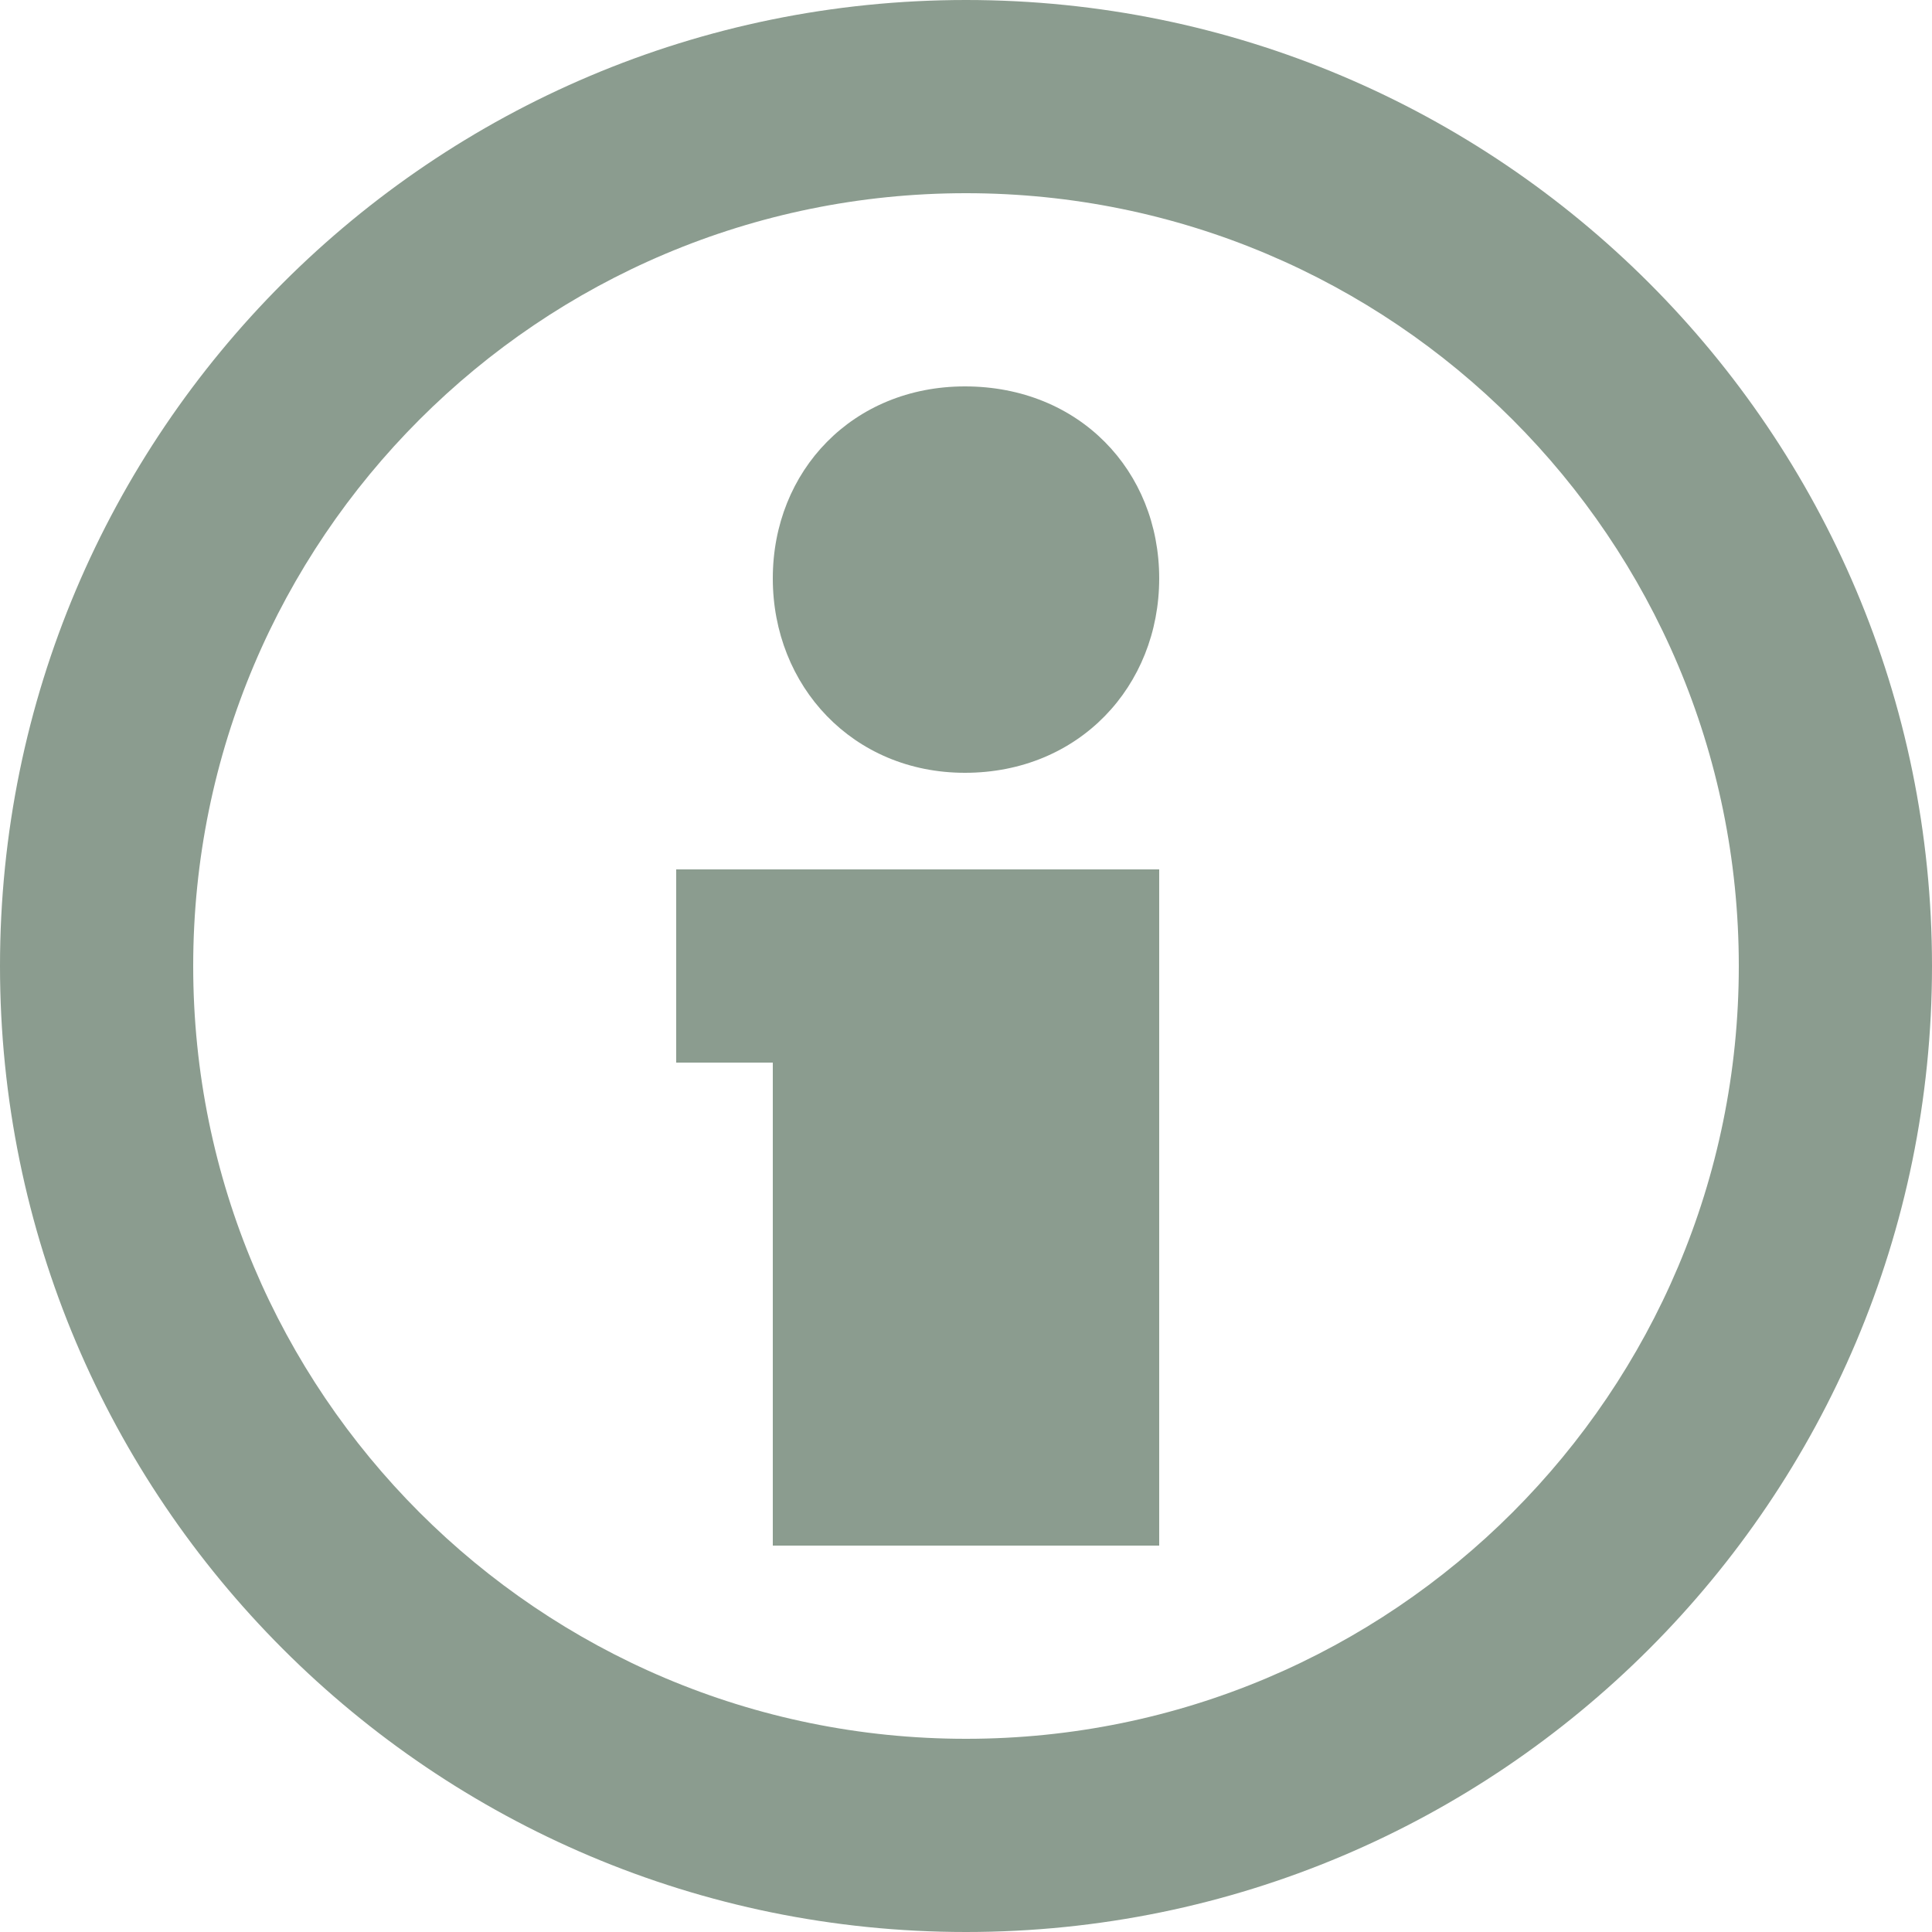 <svg xmlns="http://www.w3.org/2000/svg" width="16" height="16" fill="none" viewBox="0 0 16 16"><g id="Info"><g id="Shape"><path fill="#8B9C8F" d="M9.6 4.79C9.6 5.682 8.937 6.4 7.991 6.4C7.063 6.4 6.4 5.682 6.4 4.79C6.4 3.898 7.063 3.2 7.991 3.2C8.937 3.2 9.6 3.898 9.6 4.79Z"/><path fill="#8B9C8F" d="M9.6 12.8V7.2H5.6V8.8H6.4V12.8H9.6Z"/><path fill="#8B9C8F" fill-rule="evenodd" d="M16 8C16 12.418 12.418 16 8 16C3.582 16 0 12.418 0 8C0 3.582 3.582 0 8 0C12.418 0 16 3.582 16 8ZM14.4 8C14.4 11.535 11.535 14.4 8 14.4C4.465 14.4 1.6 11.535 1.6 8C1.6 4.465 4.465 1.6 8 1.6C11.535 1.6 14.4 4.465 14.4 8Z" clip-rule="evenodd"/></g></g></svg>